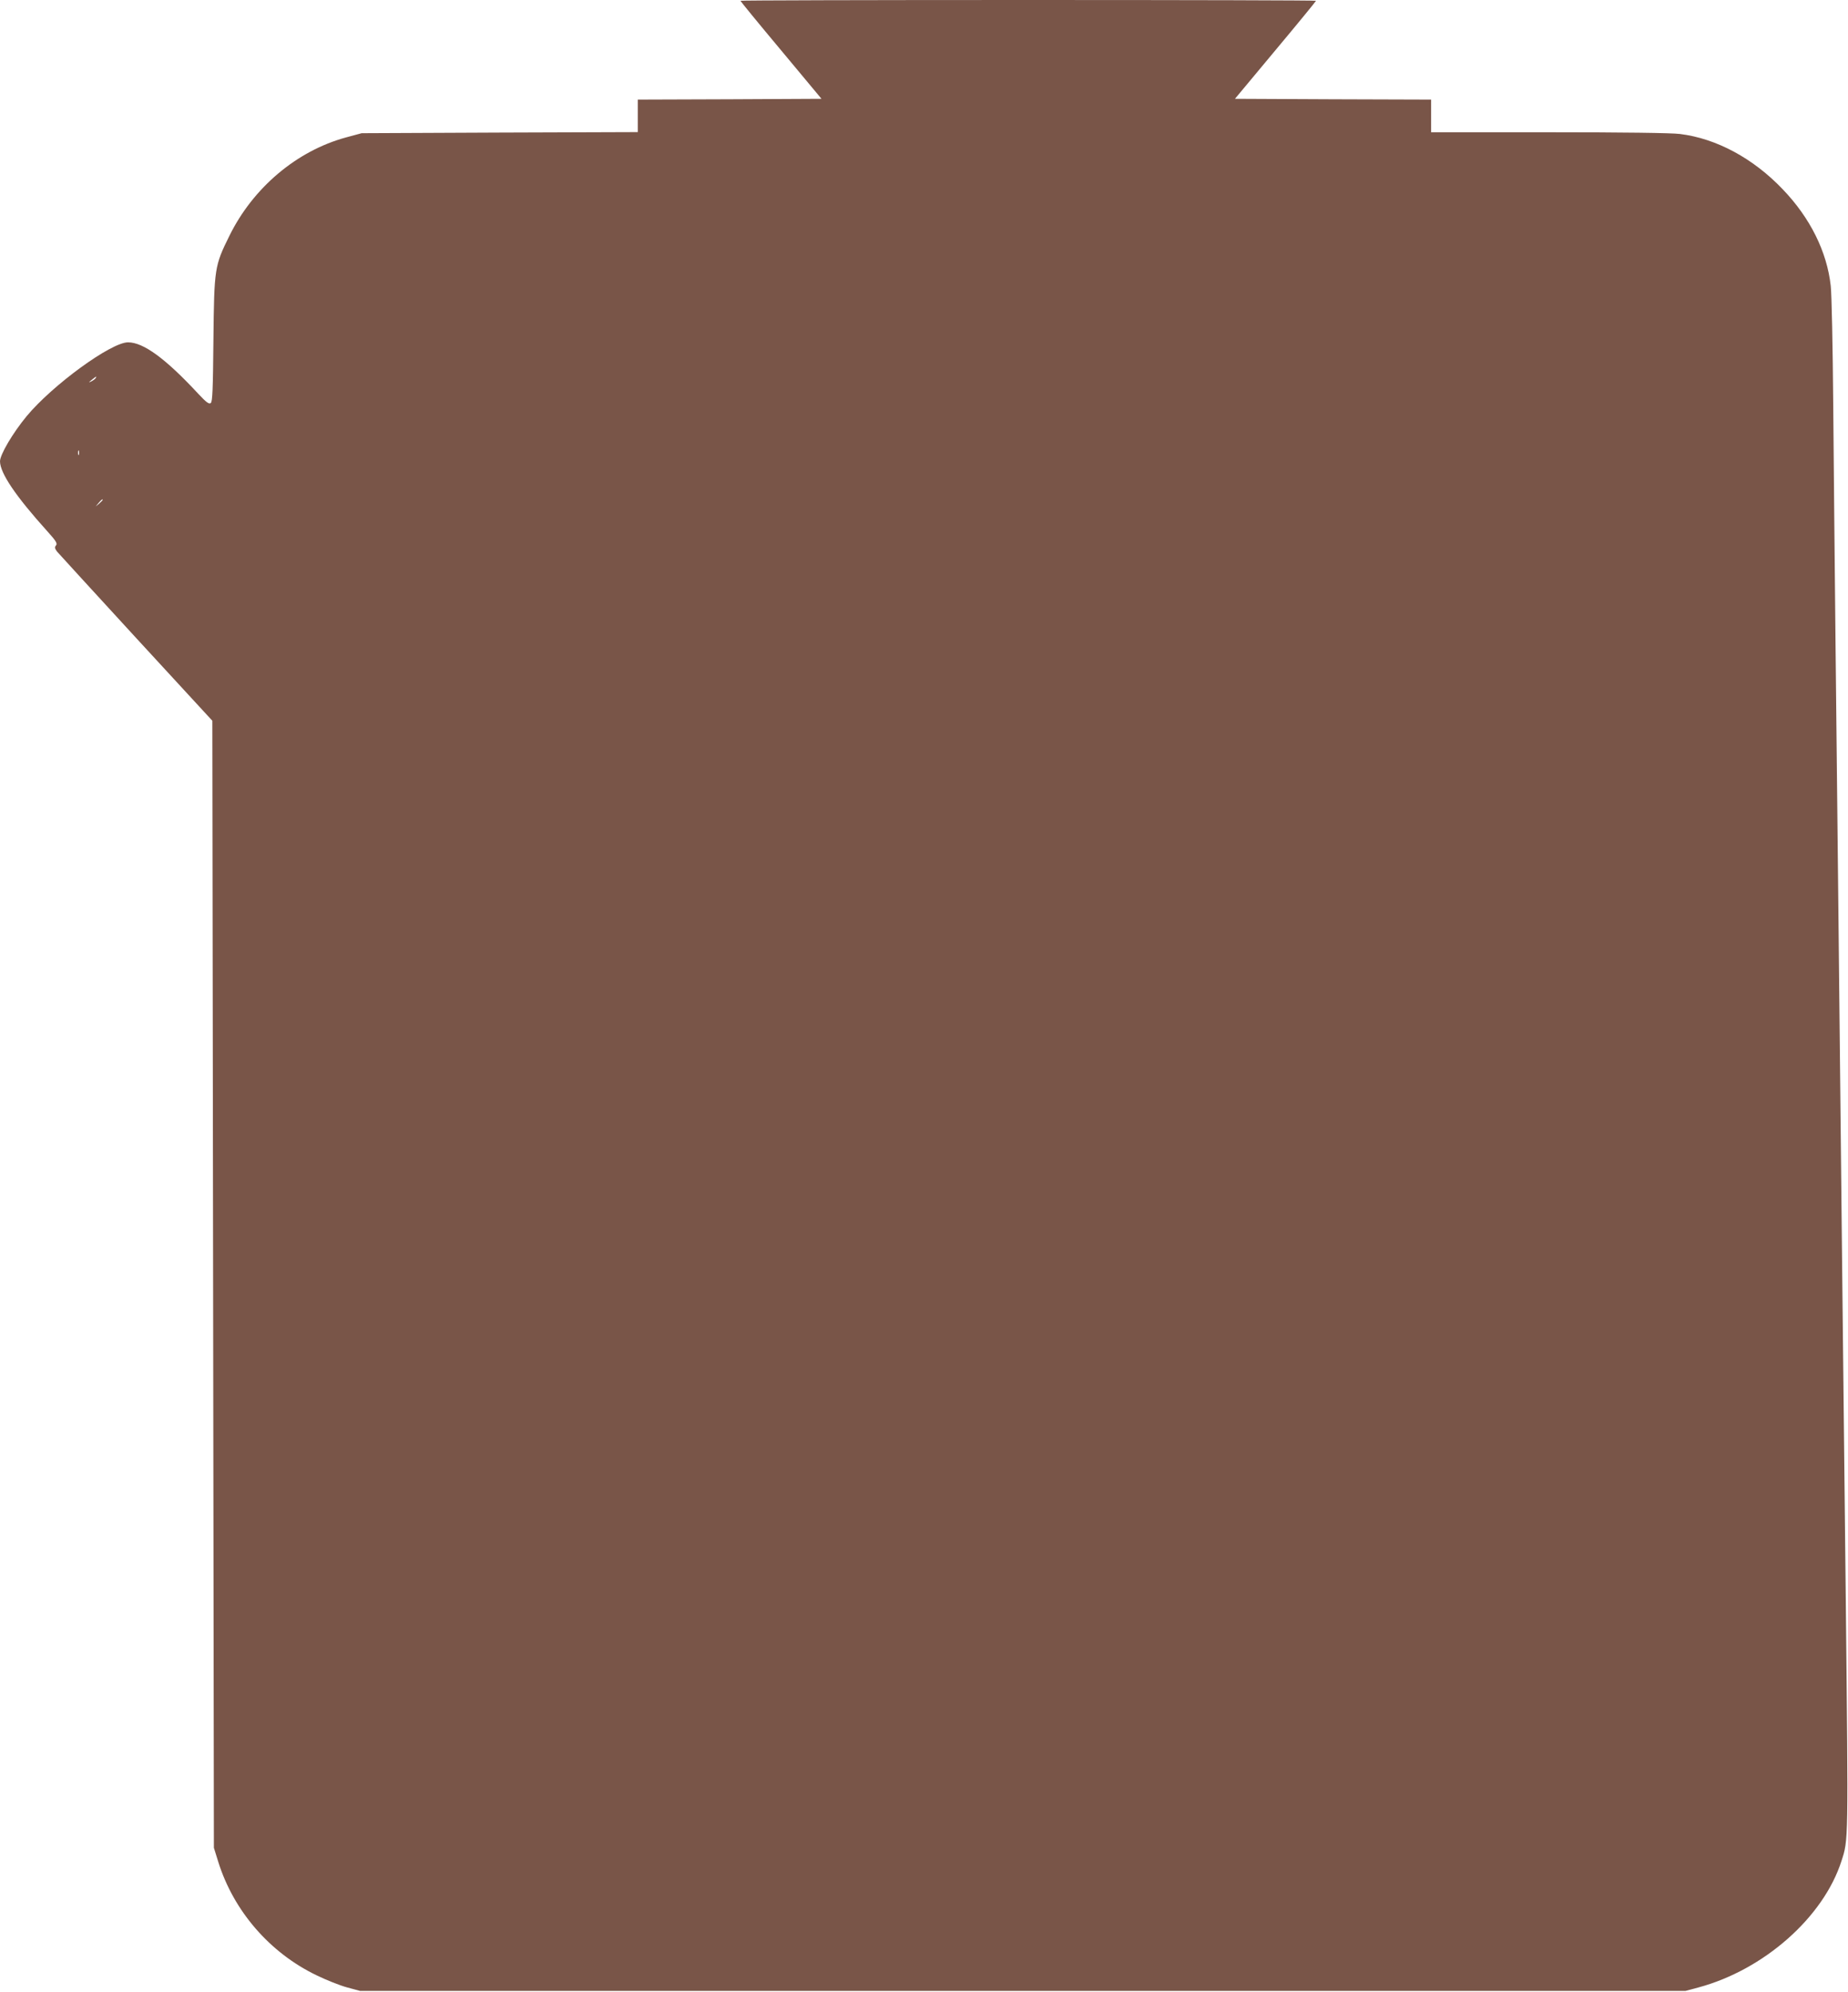 <?xml version="1.0" standalone="no"?>
<!DOCTYPE svg PUBLIC "-//W3C//DTD SVG 20010904//EN"
 "http://www.w3.org/TR/2001/REC-SVG-20010904/DTD/svg10.dtd">
<svg version="1.0" xmlns="http://www.w3.org/2000/svg"
 width="1188pt" height="1280pt" viewBox="0 0 1188 1280"
 preserveAspectRatio="xMidYMid meet">
<g transform="translate(0,1280) scale(0.1,-0.1)"
fill="#795548" stroke="none">
<path d="M4760 12795 c0 -3 117 -146 261 -318 l260 -312 -590 -3 -591 -2 0
-105 0 -104 -887 -3 -888 -4 -100 -27 c-317 -86 -598 -323 -750 -632 -96 -194
-98 -208 -103 -667 -3 -322 -6 -399 -17 -408 -11 -9 -28 3 -82 61 -209 225
-351 329 -450 329 -109 0 -485 -274 -652 -475 -90 -109 -171 -247 -171 -290 1
-76 100 -223 304 -449 57 -63 66 -79 56 -91 -10 -12 -8 -19 6 -39 11 -13 240
-263 509 -556 l490 -532 5 -3621 5 -3622 28 -90 c99 -317 332 -585 631 -729
61 -30 149 -65 196 -78 l85 -23 4260 0 4260 0 82 22 c422 113 805 451 921 813
45 138 44 116 28 1654 -9 803 -20 1877 -26 2386 -5 509 -14 1366 -20 1905 -6
539 -15 1378 -20 1865 -5 487 -12 1187 -15 1555 -3 369 -10 709 -16 758 -24
219 -132 437 -309 621 -190 199 -426 326 -660 355 -53 7 -370 11 -842 11
l-758 0 0 105 0 105 -631 2 -630 3 260 312 c144 172 261 315 261 318 0 3 -832
5 -1850 5 -1017 0 -1850 -2 -1850 -5z m-4145 -2425 c-3 -5 -16 -15 -28 -21
-19 -9 -19 -8 3 10 28 23 34 26 25 11z m-108 -492 c-3 -7 -5 -2 -5 12 0 14 2
19 5 13 2 -7 2 -19 0 -25z m153 -291 c0 -2 -10 -12 -22 -23 l-23 -19 19 23
c18 21 26 27 26 19z"/>
</g>
</svg>

